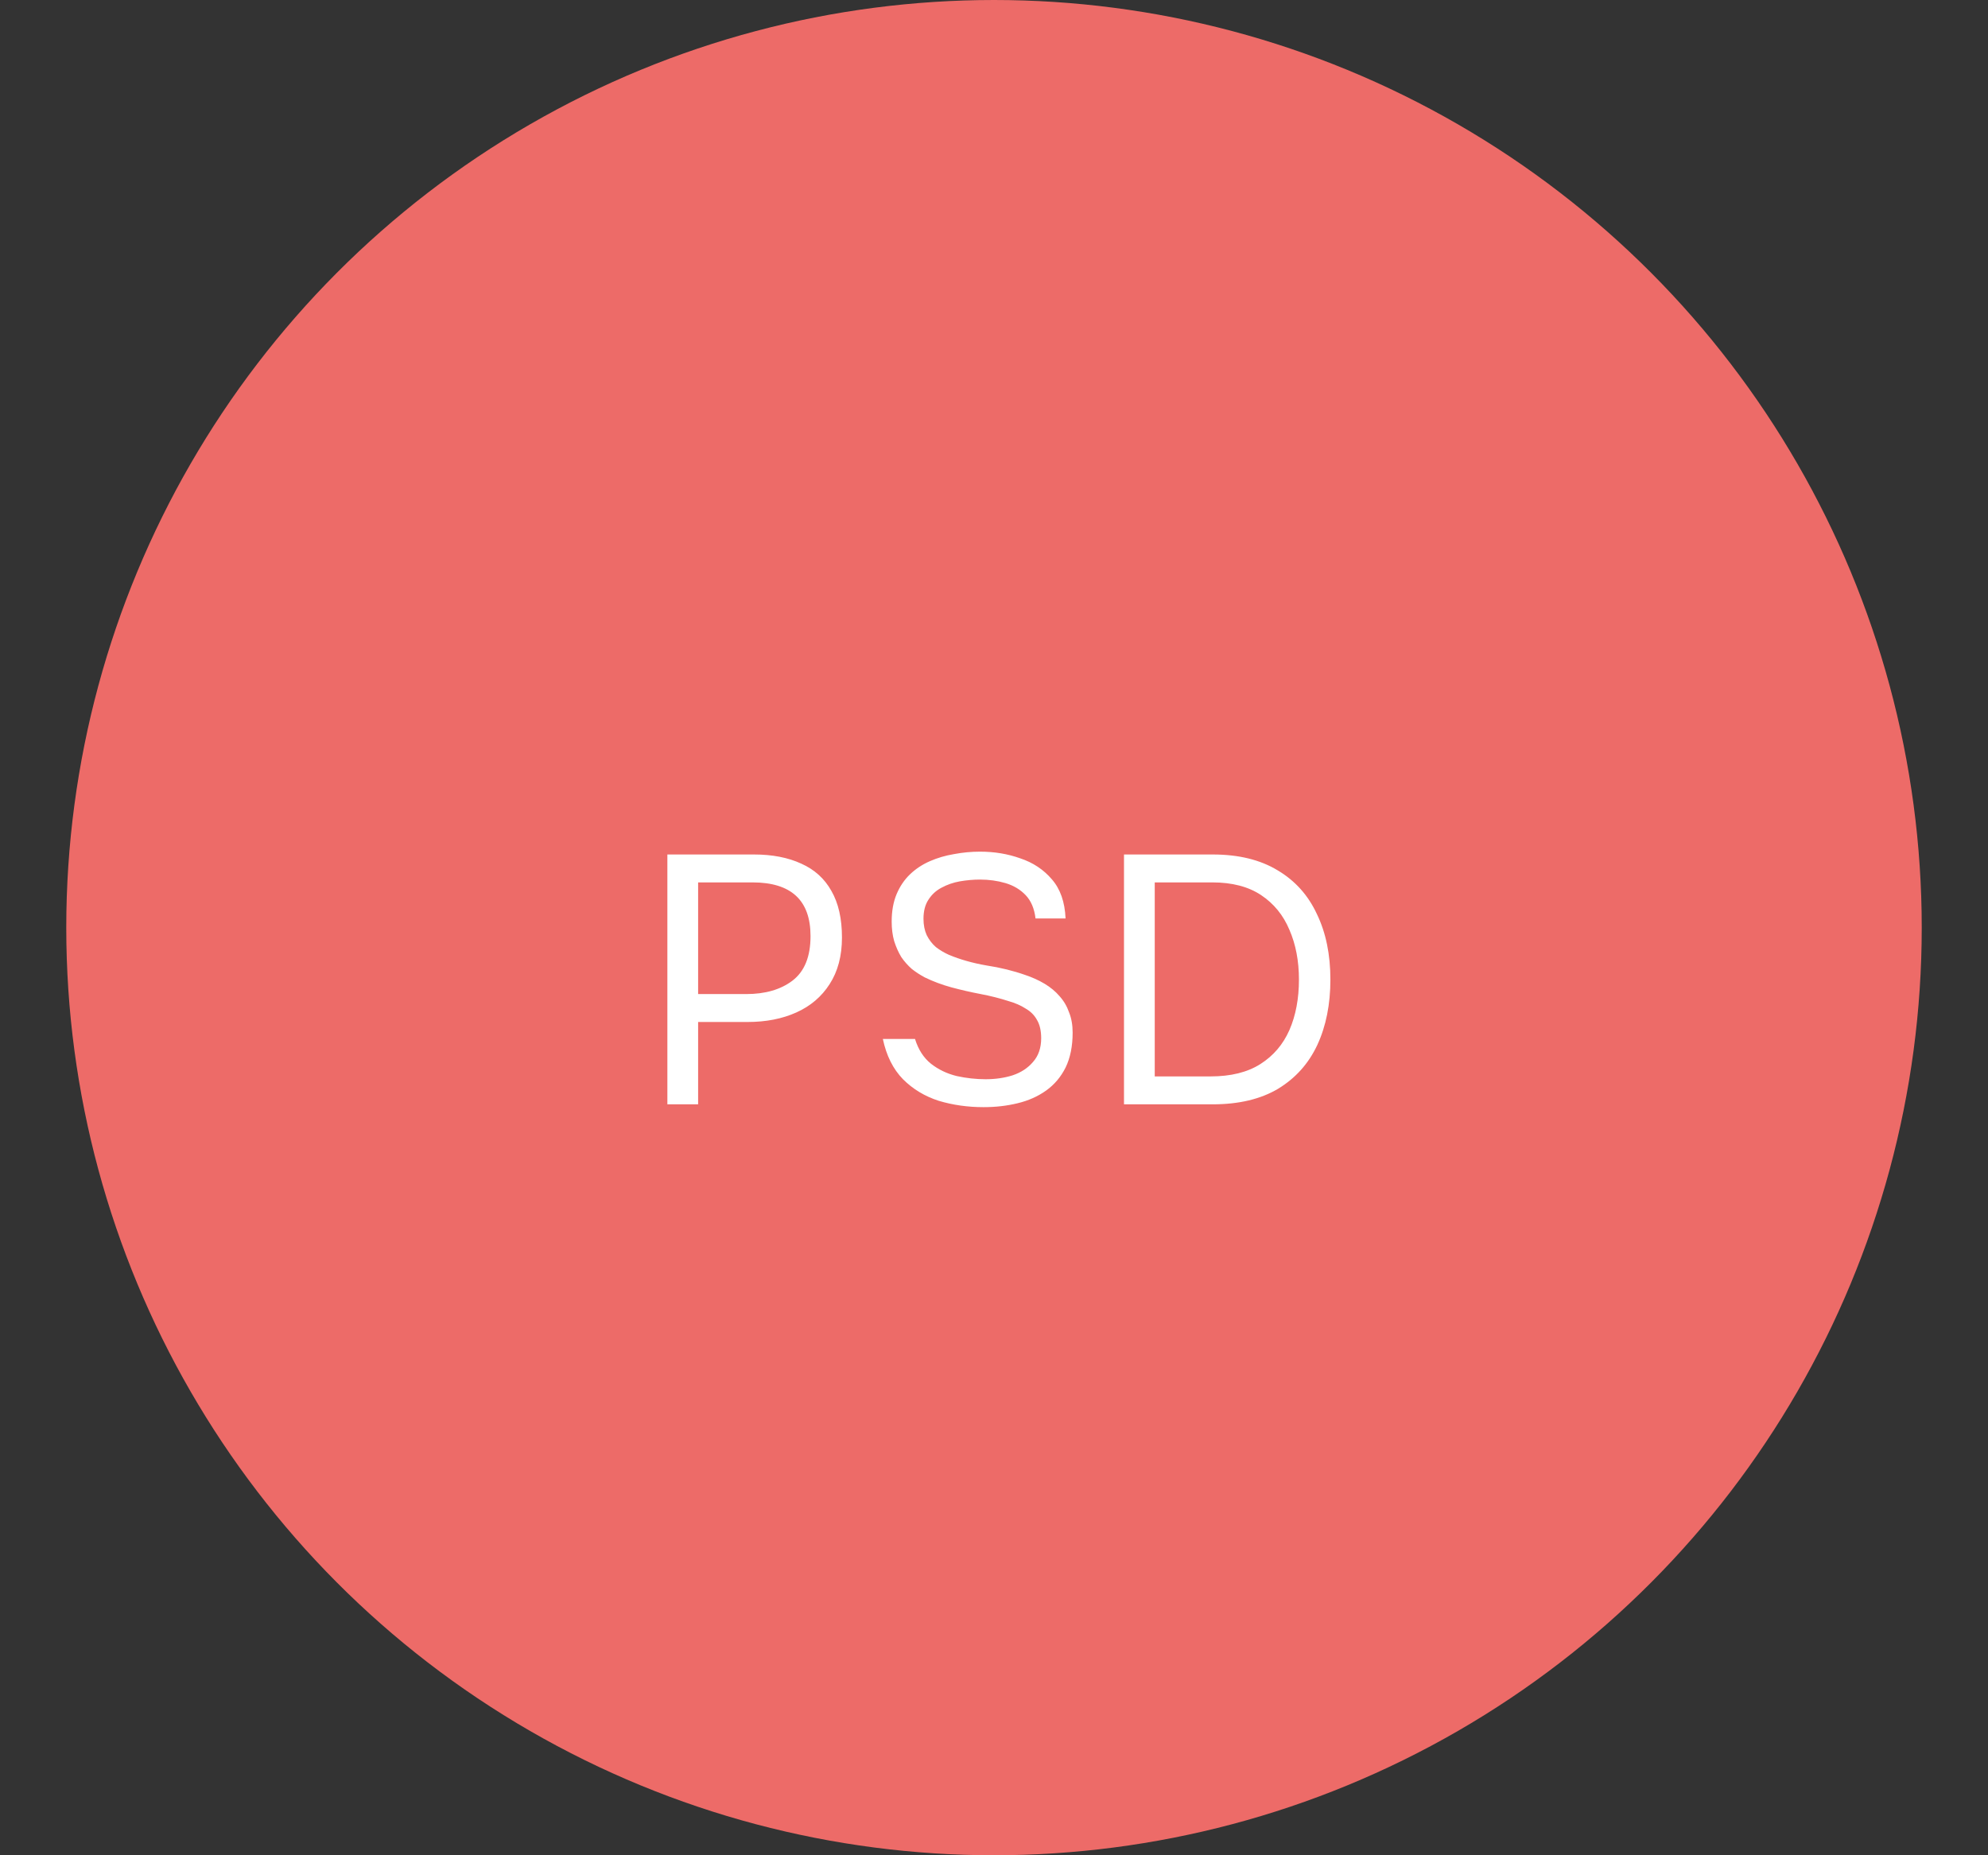<?xml version="1.0" encoding="UTF-8"?> <svg xmlns="http://www.w3.org/2000/svg" width="90" height="84" viewBox="0 0 90 84" fill="none"><rect x="0" y="0" width="90" height="84" fill="#333333" stroke="none"/> <circle cx="45" cy="42" r="42" fill="#ED6B68"></circle> <path d="M30.213 50V38.688H34.133C34.965 38.688 35.68 38.827 36.278 39.104C36.875 39.371 37.328 39.781 37.638 40.336C37.958 40.891 38.117 41.595 38.117 42.448C38.117 43.28 37.931 43.984 37.557 44.56C37.195 45.125 36.694 45.552 36.053 45.84C35.413 46.128 34.678 46.272 33.846 46.272H31.605V50H30.213ZM31.605 45.008H33.782C34.645 45.008 35.344 44.805 35.877 44.4C36.422 43.984 36.694 43.312 36.694 42.384C36.694 41.573 36.475 40.965 36.038 40.56C35.6 40.155 34.944 39.952 34.069 39.952H31.605V45.008ZM44.528 50.128C43.813 50.128 43.136 50.032 42.496 49.84C41.867 49.637 41.328 49.312 40.88 48.864C40.432 48.405 40.128 47.797 39.968 47.04H41.424C41.573 47.52 41.813 47.893 42.144 48.16C42.485 48.427 42.874 48.613 43.312 48.72C43.749 48.816 44.187 48.864 44.624 48.864C45.061 48.864 45.467 48.805 45.84 48.688C46.224 48.56 46.533 48.357 46.768 48.08C47.013 47.803 47.136 47.445 47.136 47.008C47.136 46.667 47.072 46.389 46.944 46.176C46.827 45.963 46.656 45.792 46.432 45.664C46.218 45.525 45.962 45.413 45.664 45.328C45.269 45.2 44.848 45.093 44.4 45.008C43.952 44.923 43.509 44.821 43.072 44.704C42.645 44.587 42.245 44.437 41.872 44.256C41.669 44.149 41.472 44.021 41.28 43.872C41.099 43.712 40.938 43.531 40.8 43.328C40.672 43.115 40.565 42.875 40.48 42.608C40.405 42.341 40.368 42.048 40.368 41.728C40.368 41.248 40.443 40.832 40.592 40.48C40.741 40.128 40.944 39.829 41.2 39.584C41.456 39.339 41.755 39.141 42.096 38.992C42.437 38.843 42.8 38.736 43.184 38.672C43.578 38.597 43.973 38.56 44.368 38.56C45.019 38.56 45.627 38.661 46.192 38.864C46.768 39.056 47.242 39.371 47.616 39.808C48 40.245 48.208 40.837 48.24 41.584H46.88C46.827 41.136 46.677 40.784 46.432 40.528C46.187 40.272 45.883 40.091 45.52 39.984C45.157 39.877 44.773 39.824 44.368 39.824C44.069 39.824 43.765 39.851 43.456 39.904C43.157 39.957 42.88 40.053 42.624 40.192C42.379 40.32 42.181 40.501 42.032 40.736C41.883 40.96 41.808 41.248 41.808 41.6C41.808 41.877 41.856 42.123 41.952 42.336C42.059 42.549 42.197 42.731 42.368 42.88C42.549 43.019 42.746 43.136 42.96 43.232C43.472 43.445 44.037 43.605 44.656 43.712C45.285 43.808 45.872 43.952 46.416 44.144C46.736 44.251 47.029 44.384 47.296 44.544C47.562 44.704 47.786 44.891 47.968 45.104C48.16 45.317 48.304 45.563 48.4 45.84C48.507 46.107 48.56 46.411 48.56 46.752C48.56 47.371 48.453 47.899 48.24 48.336C48.026 48.763 47.733 49.109 47.36 49.376C46.986 49.643 46.554 49.835 46.064 49.952C45.584 50.069 45.072 50.128 44.528 50.128ZM50.885 50V38.688H54.901C56.075 38.688 57.056 38.928 57.845 39.408C58.635 39.877 59.227 40.539 59.621 41.392C60.027 42.235 60.229 43.221 60.229 44.352C60.229 45.472 60.032 46.459 59.637 47.312C59.243 48.155 58.651 48.816 57.861 49.296C57.072 49.765 56.085 50 54.901 50H50.885ZM52.277 48.736H54.805C55.723 48.736 56.475 48.549 57.061 48.176C57.648 47.803 58.085 47.291 58.373 46.64C58.661 45.979 58.805 45.216 58.805 44.352C58.805 43.509 58.661 42.757 58.373 42.096C58.096 41.435 57.669 40.912 57.093 40.528C56.517 40.144 55.781 39.952 54.885 39.952H52.277V48.736Z" fill="white"></path> </svg> 